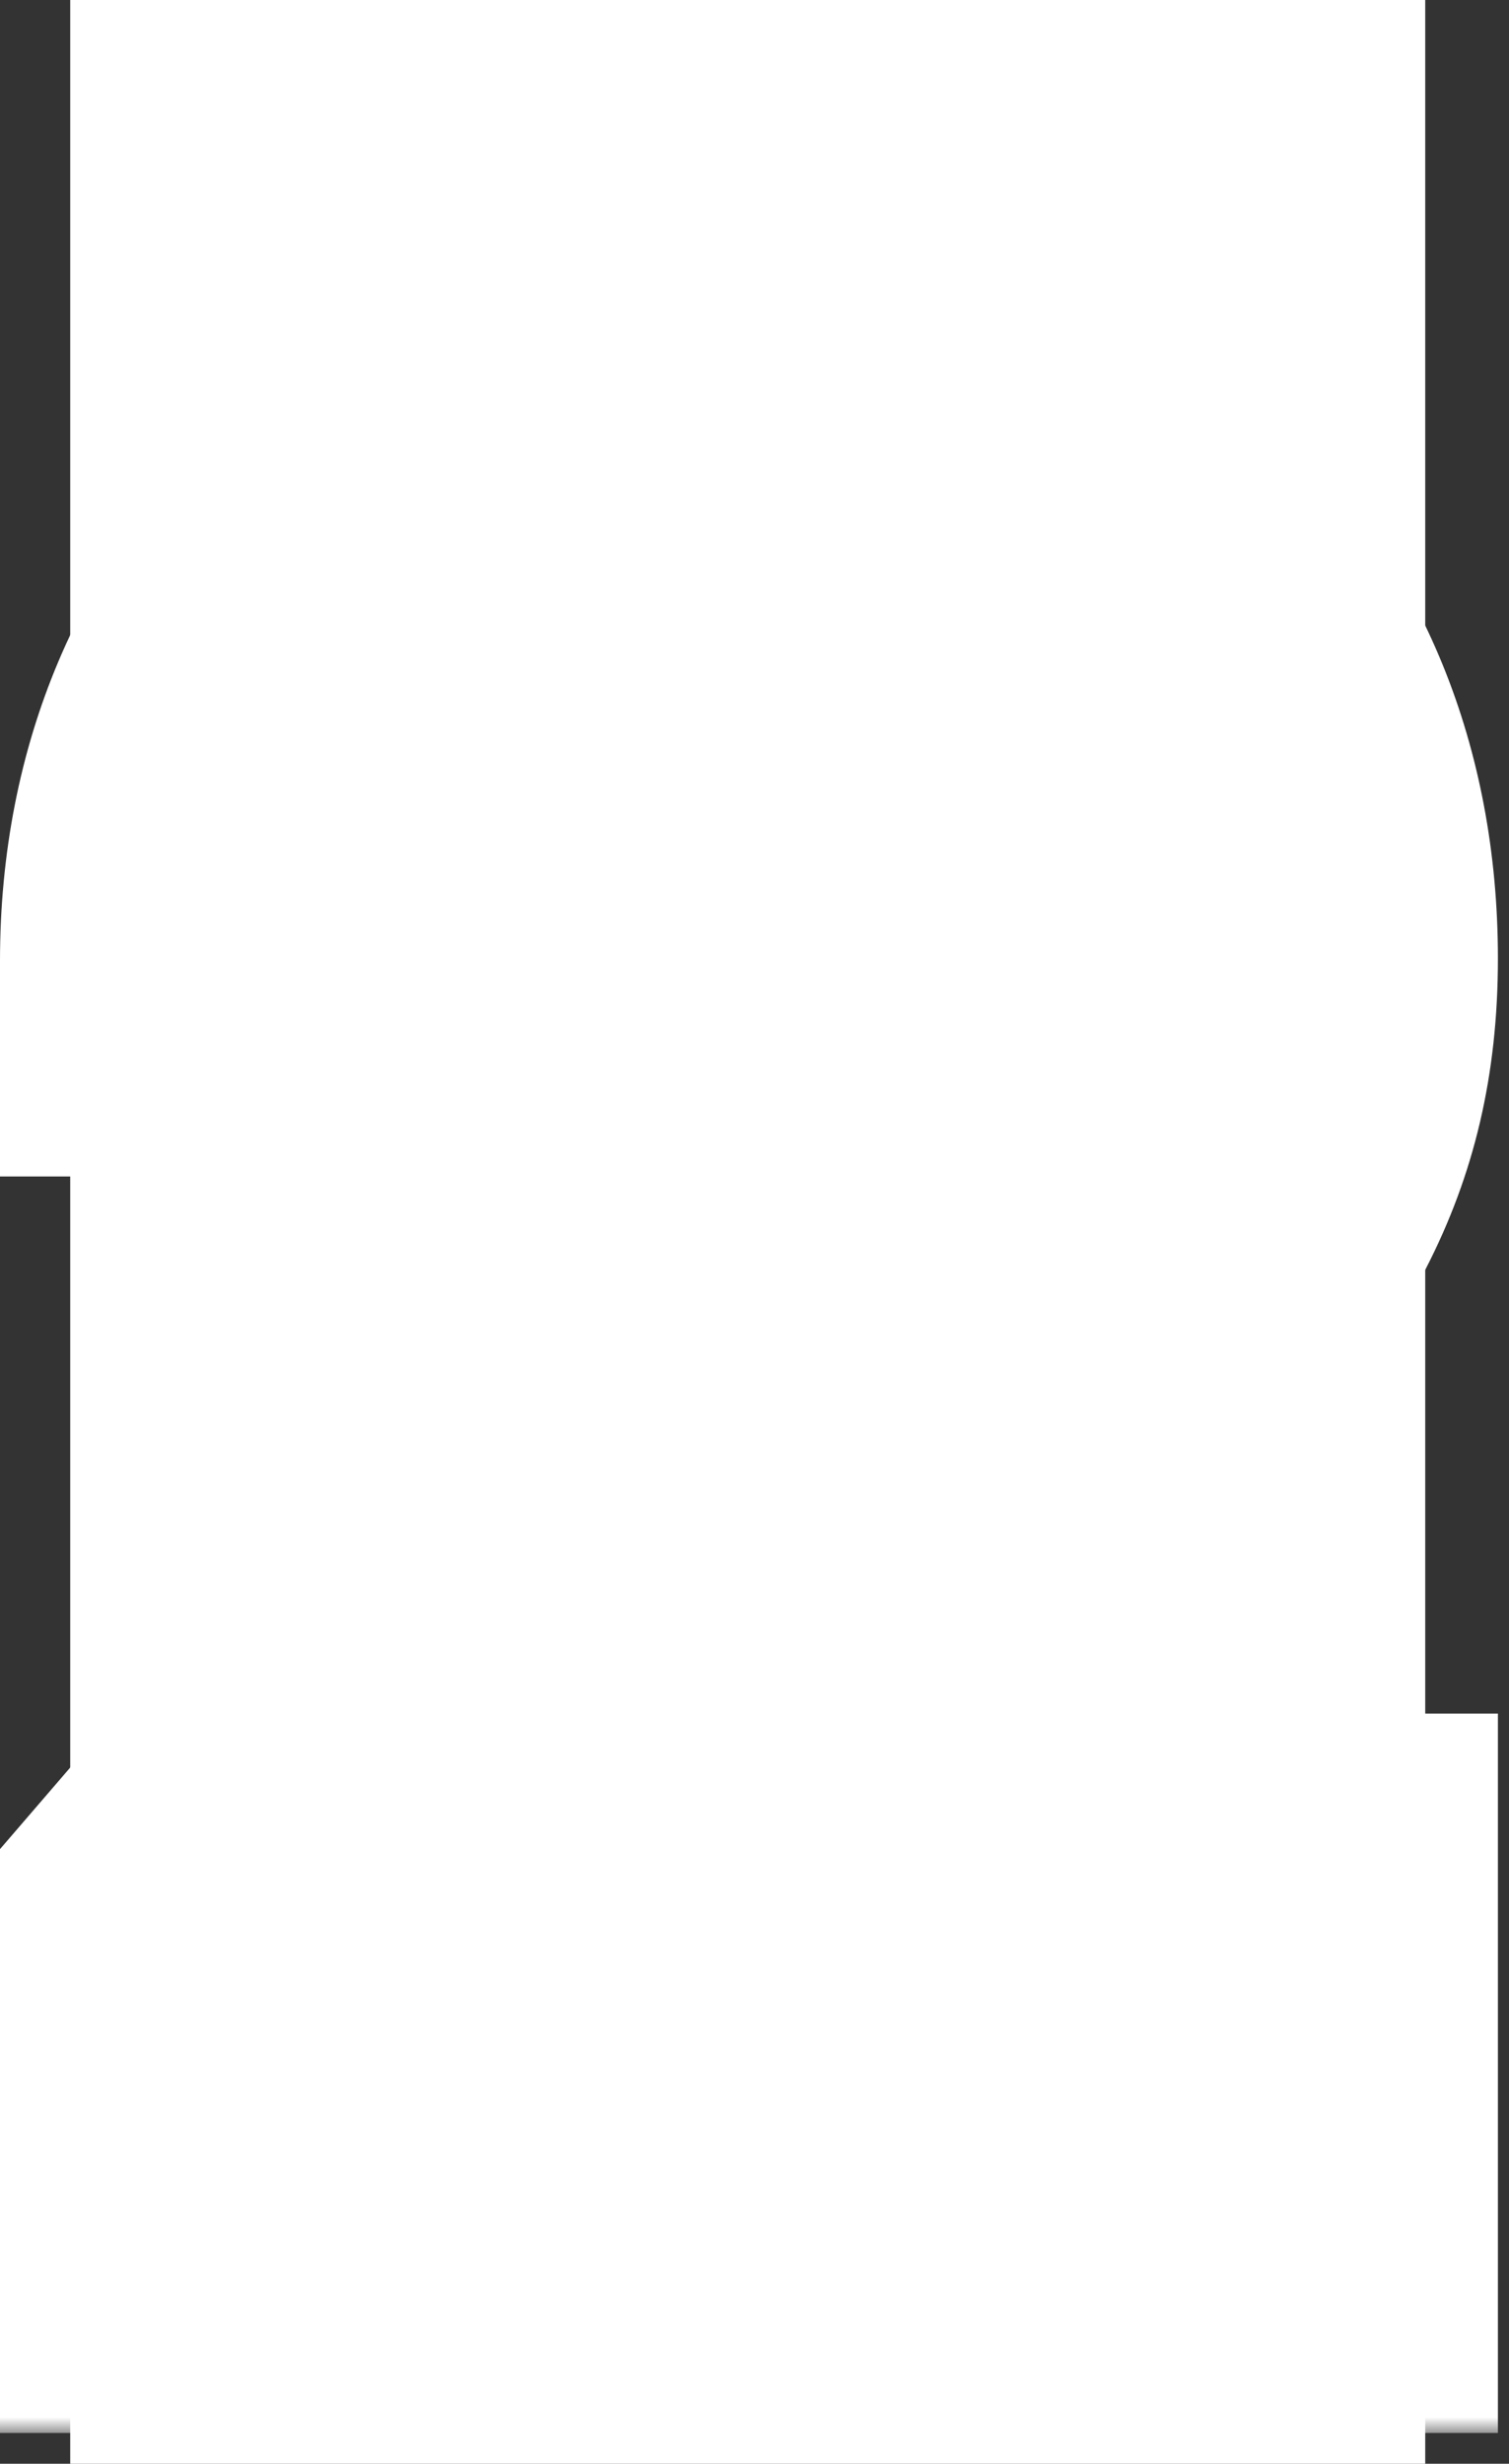 <svg width="49" height="80" viewBox="0 0 49 80" fill="none" xmlns="http://www.w3.org/2000/svg">
<rect x="0" y="0" width="49" height="80" fill="#333333" stroke="none"/>
<rect width="44" height="80" transform="translate(2.28)" fill="white"/>
<mask id="path-1-outside-1_235_737" maskUnits="userSpaceOnUse" x="-0.72" y="7" width="50" height="72" fill="black">
<rect fill="white" x="-0.72" y="7" width="50" height="72"/>
<path d="M41.64 72H7V62.64L28.28 37.92C30.36 35.44 31.24 33.68 31.24 31.04C31.24 26.8 28.76 23.92 24.36 23.92C20.92 23.92 17.4 25.68 17.4 31.2H7C7 20.8 14.6 14.56 24.36 14.56C34.44 14.56 41.64 20.88 41.64 31.12C41.64 36.64 39.48 39.6 35.56 44.16L19.64 62.64H41.64V72Z"/>
</mask>
<path d="M41.64 72H7V62.64L28.28 37.92C30.36 35.44 31.24 33.68 31.24 31.04C31.24 26.8 28.76 23.92 24.36 23.92C20.92 23.92 17.4 25.68 17.4 31.2H7C7 20.8 14.6 14.56 24.36 14.56C34.44 14.56 41.64 20.88 41.64 31.12C41.64 36.64 39.48 39.6 35.56 44.16L19.64 62.64H41.64V72Z" fill="#27A58C"/>
<path d="M41.64 72V79H48.64V72H41.64ZM7 72H0V79H7V72ZM7 62.64L1.695 58.073L0 60.042V62.64H7ZM28.28 37.92L33.585 42.487L33.615 42.453L33.644 42.418L28.28 37.92ZM17.4 31.2V38.2H24.4V31.2H17.4ZM7 31.2H0V38.2H7V31.2ZM35.56 44.16L40.864 48.729L40.868 48.723L35.56 44.16ZM19.64 62.64L14.337 58.071L4.371 69.64H19.64V62.64ZM41.64 62.64H48.64V55.64H41.64V62.64ZM41.64 72V65H7V72V79H41.64V72ZM7 72H14V62.64H7H0V72H7ZM7 62.64L12.305 67.207L33.585 42.487L28.28 37.92L22.975 33.353L1.695 58.073L7 62.64ZM28.28 37.92L33.644 42.418C34.857 40.972 36.071 39.332 36.937 37.383C37.859 35.309 38.24 33.225 38.24 31.04H31.24H24.24C24.24 31.306 24.218 31.446 24.206 31.507C24.195 31.561 24.18 31.614 24.144 31.697C24.05 31.908 23.784 32.388 22.917 33.422L28.28 37.92ZM31.24 31.04H38.24C38.24 27.582 37.214 23.941 34.561 21.107C31.846 18.206 28.148 16.92 24.36 16.92V23.92V30.92C24.697 30.92 24.79 30.974 24.72 30.947C24.686 30.933 24.627 30.905 24.552 30.855C24.478 30.805 24.405 30.743 24.34 30.674C24.275 30.604 24.23 30.54 24.201 30.492C24.173 30.445 24.167 30.423 24.172 30.438C24.184 30.47 24.24 30.656 24.24 31.04H31.24ZM24.36 23.92V16.92C21.566 16.92 17.992 17.624 15.018 20.189C11.852 22.92 10.4 26.859 10.4 31.2H17.4H24.4C24.4 30.56 24.502 30.337 24.486 30.377C24.478 30.396 24.45 30.459 24.388 30.545C24.326 30.631 24.249 30.716 24.163 30.791C23.986 30.943 23.859 30.978 23.887 30.97C23.902 30.965 23.95 30.952 24.034 30.94C24.117 30.929 24.227 30.92 24.36 30.92V23.92ZM17.4 31.2V24.2H7V31.2V38.2H17.4V31.2ZM7 31.2H14C14 27.81 15.185 25.575 16.75 24.14C18.389 22.638 20.955 21.56 24.36 21.56V14.56V7.56C18.006 7.56 11.892 9.602 7.29 13.82C2.615 18.105 0 24.19 0 31.2H7ZM24.36 14.56V21.56C27.944 21.56 30.453 22.667 32.001 24.114C33.493 25.509 34.64 27.721 34.64 31.12H41.64H48.64C48.64 24.279 46.188 18.211 41.56 13.886C36.988 9.613 30.856 7.56 24.36 7.56V14.56ZM41.64 31.12H34.64C34.64 32.838 34.334 33.849 33.847 34.795C33.239 35.976 32.232 37.294 30.252 39.597L35.56 44.16L40.868 48.723C42.809 46.467 44.842 44.024 46.294 41.205C47.866 38.151 48.64 34.922 48.64 31.12H41.64ZM35.56 44.16L30.257 39.591L14.337 58.071L19.64 62.64L24.944 67.209L40.864 48.729L35.56 44.16ZM19.64 62.64V69.64H41.64V62.64V55.64H19.64V62.64ZM41.64 62.64H34.64V72H41.64H48.64V62.64H41.64Z" fill="white" mask="url(#path-1-outside-1_235_737)"/>
</svg>
